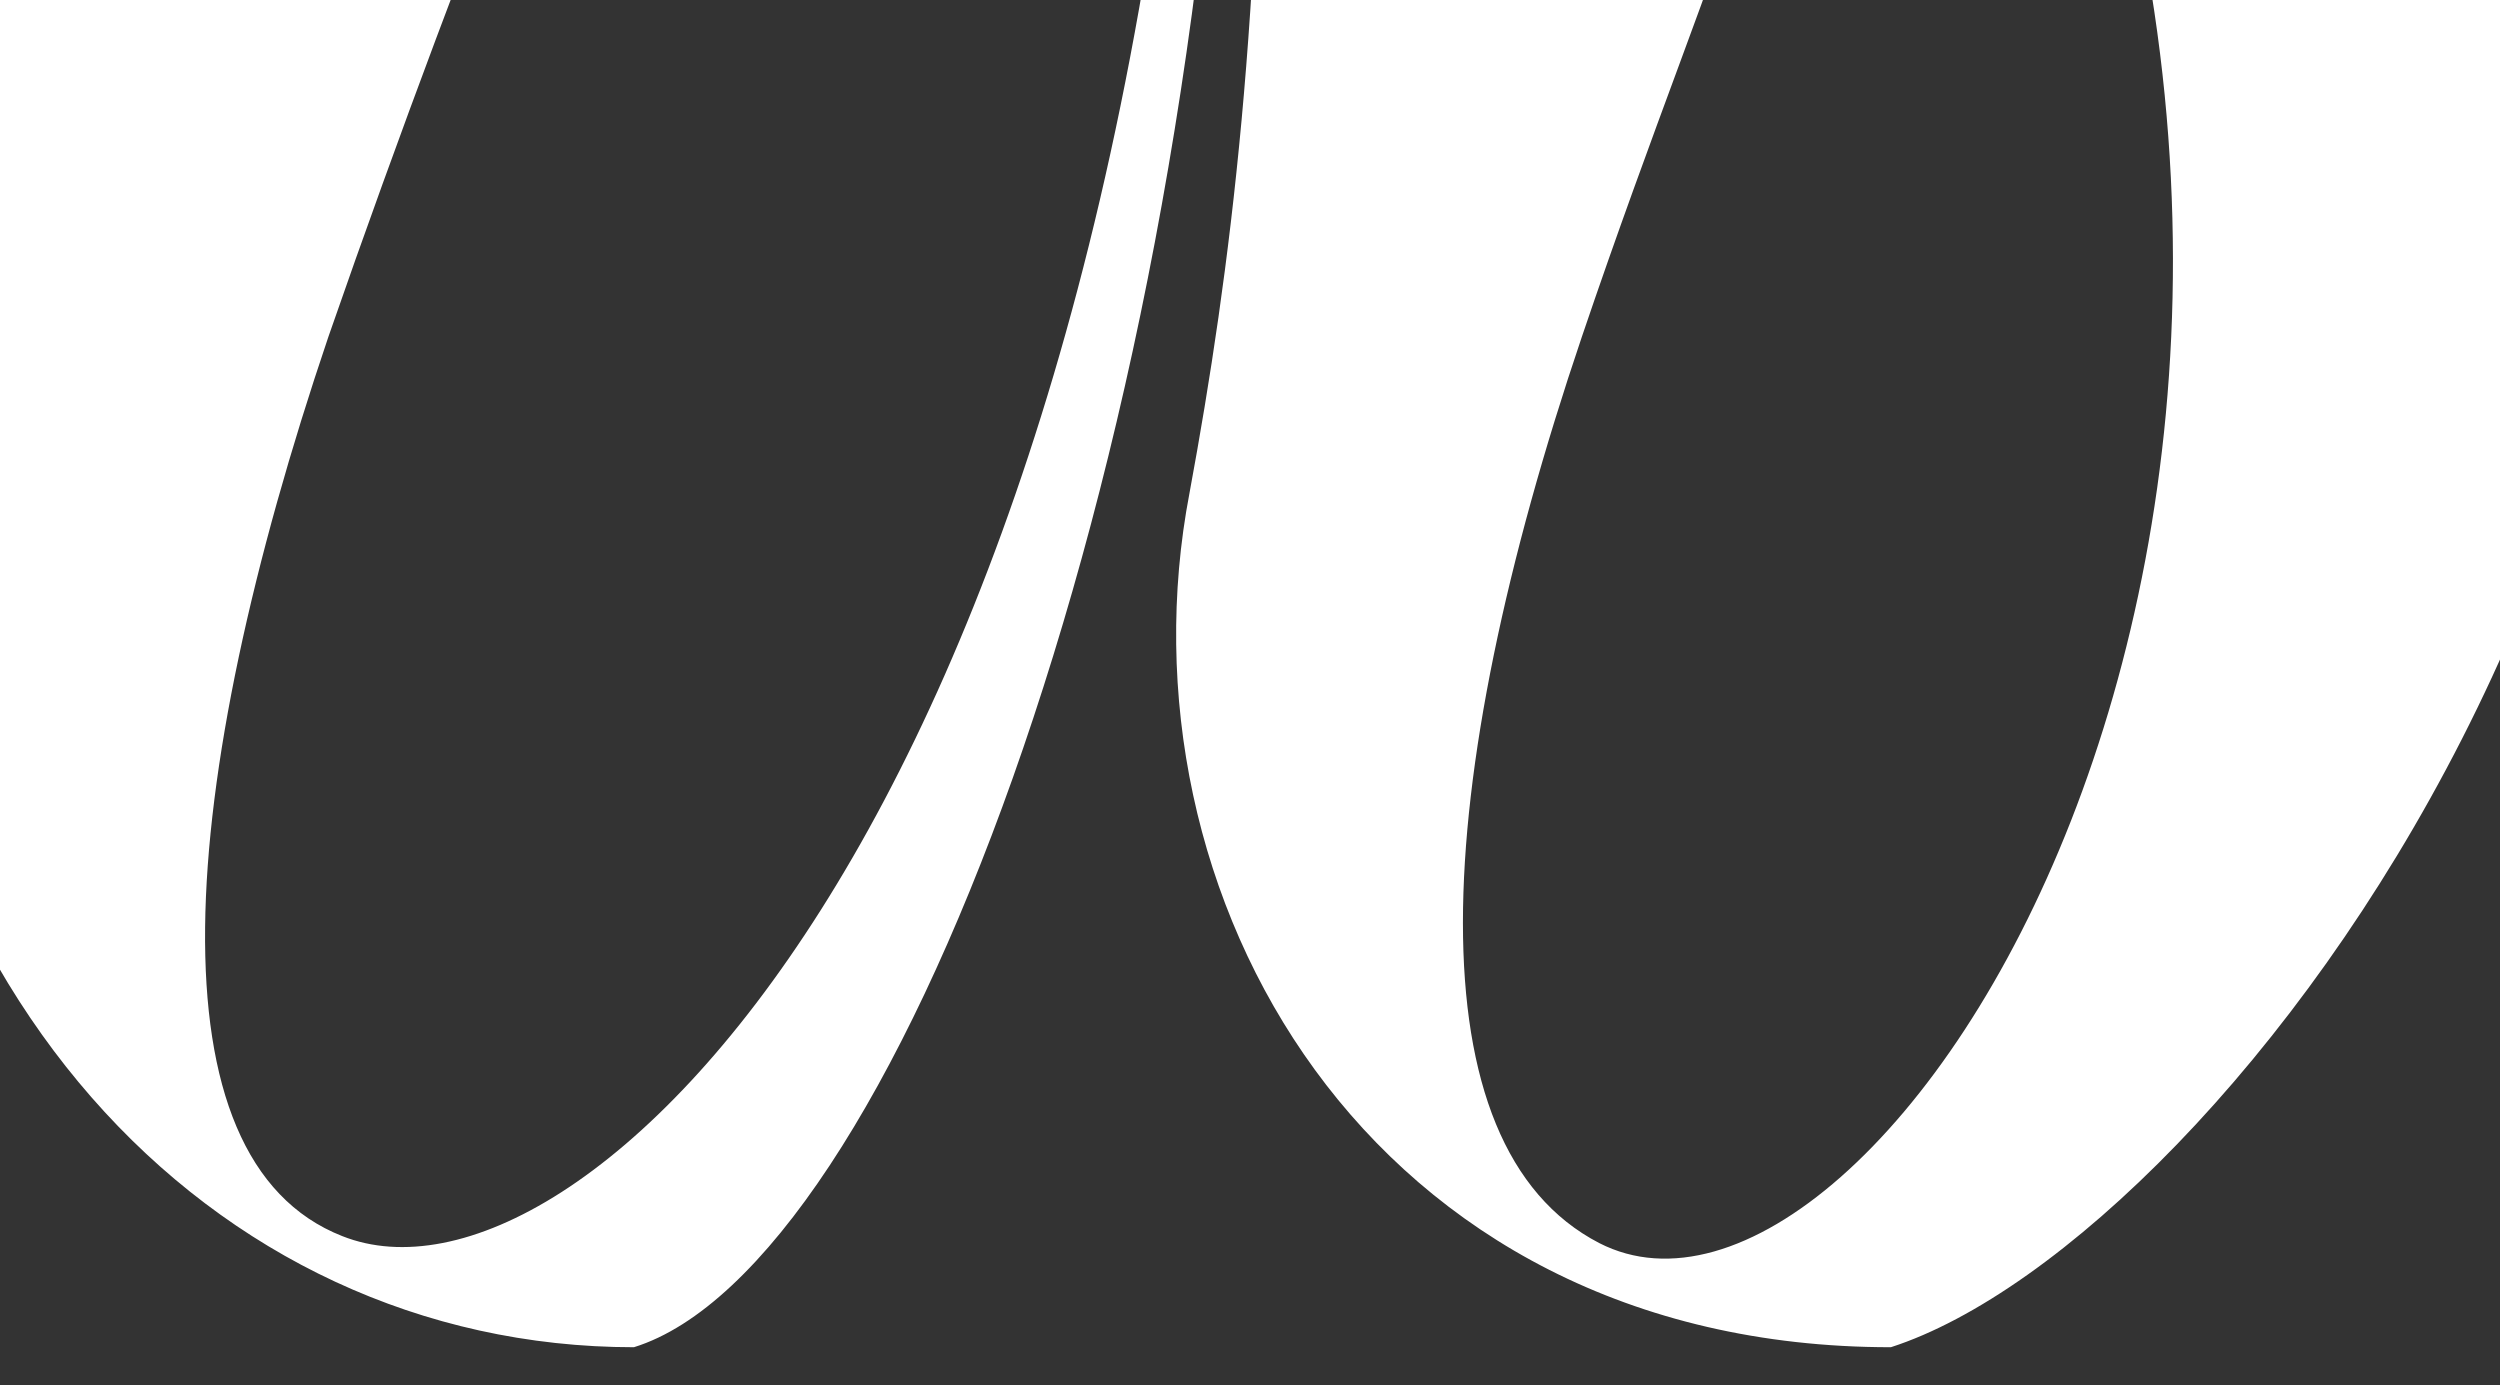 <?xml version="1.0" encoding="UTF-8"?> <svg xmlns="http://www.w3.org/2000/svg" width="1440" height="798" viewBox="0 0 1440 798" fill="none"><rect x="0" y="0" width="1440" height="798" fill="#333333" stroke="none"/><path d="M1169.15 -246H1489.15C1641.15 244 1281.15 714 1089.15 776C787.148 776 641.149 514 685.148 284C709.148 154 727.148 10 727.148 -222H707.148C685.148 280 513.148 730 365.148 776C121.148 776 -76.852 566 -76.852 254C-76.852 70 15.148 -246 15.148 -246H357.148C357.148 -246 273.148 -48 189.148 194C101.148 454 85.148 668 197.148 712C333.148 766 633.148 476 687.149 -246H1017.15C1055.15 -154 993.149 -48 911.148 194C823.148 454 813.148 660 921.148 716C1081.15 798 1403.15 306 1169.15 -246Z" fill="white"></path></svg> 
